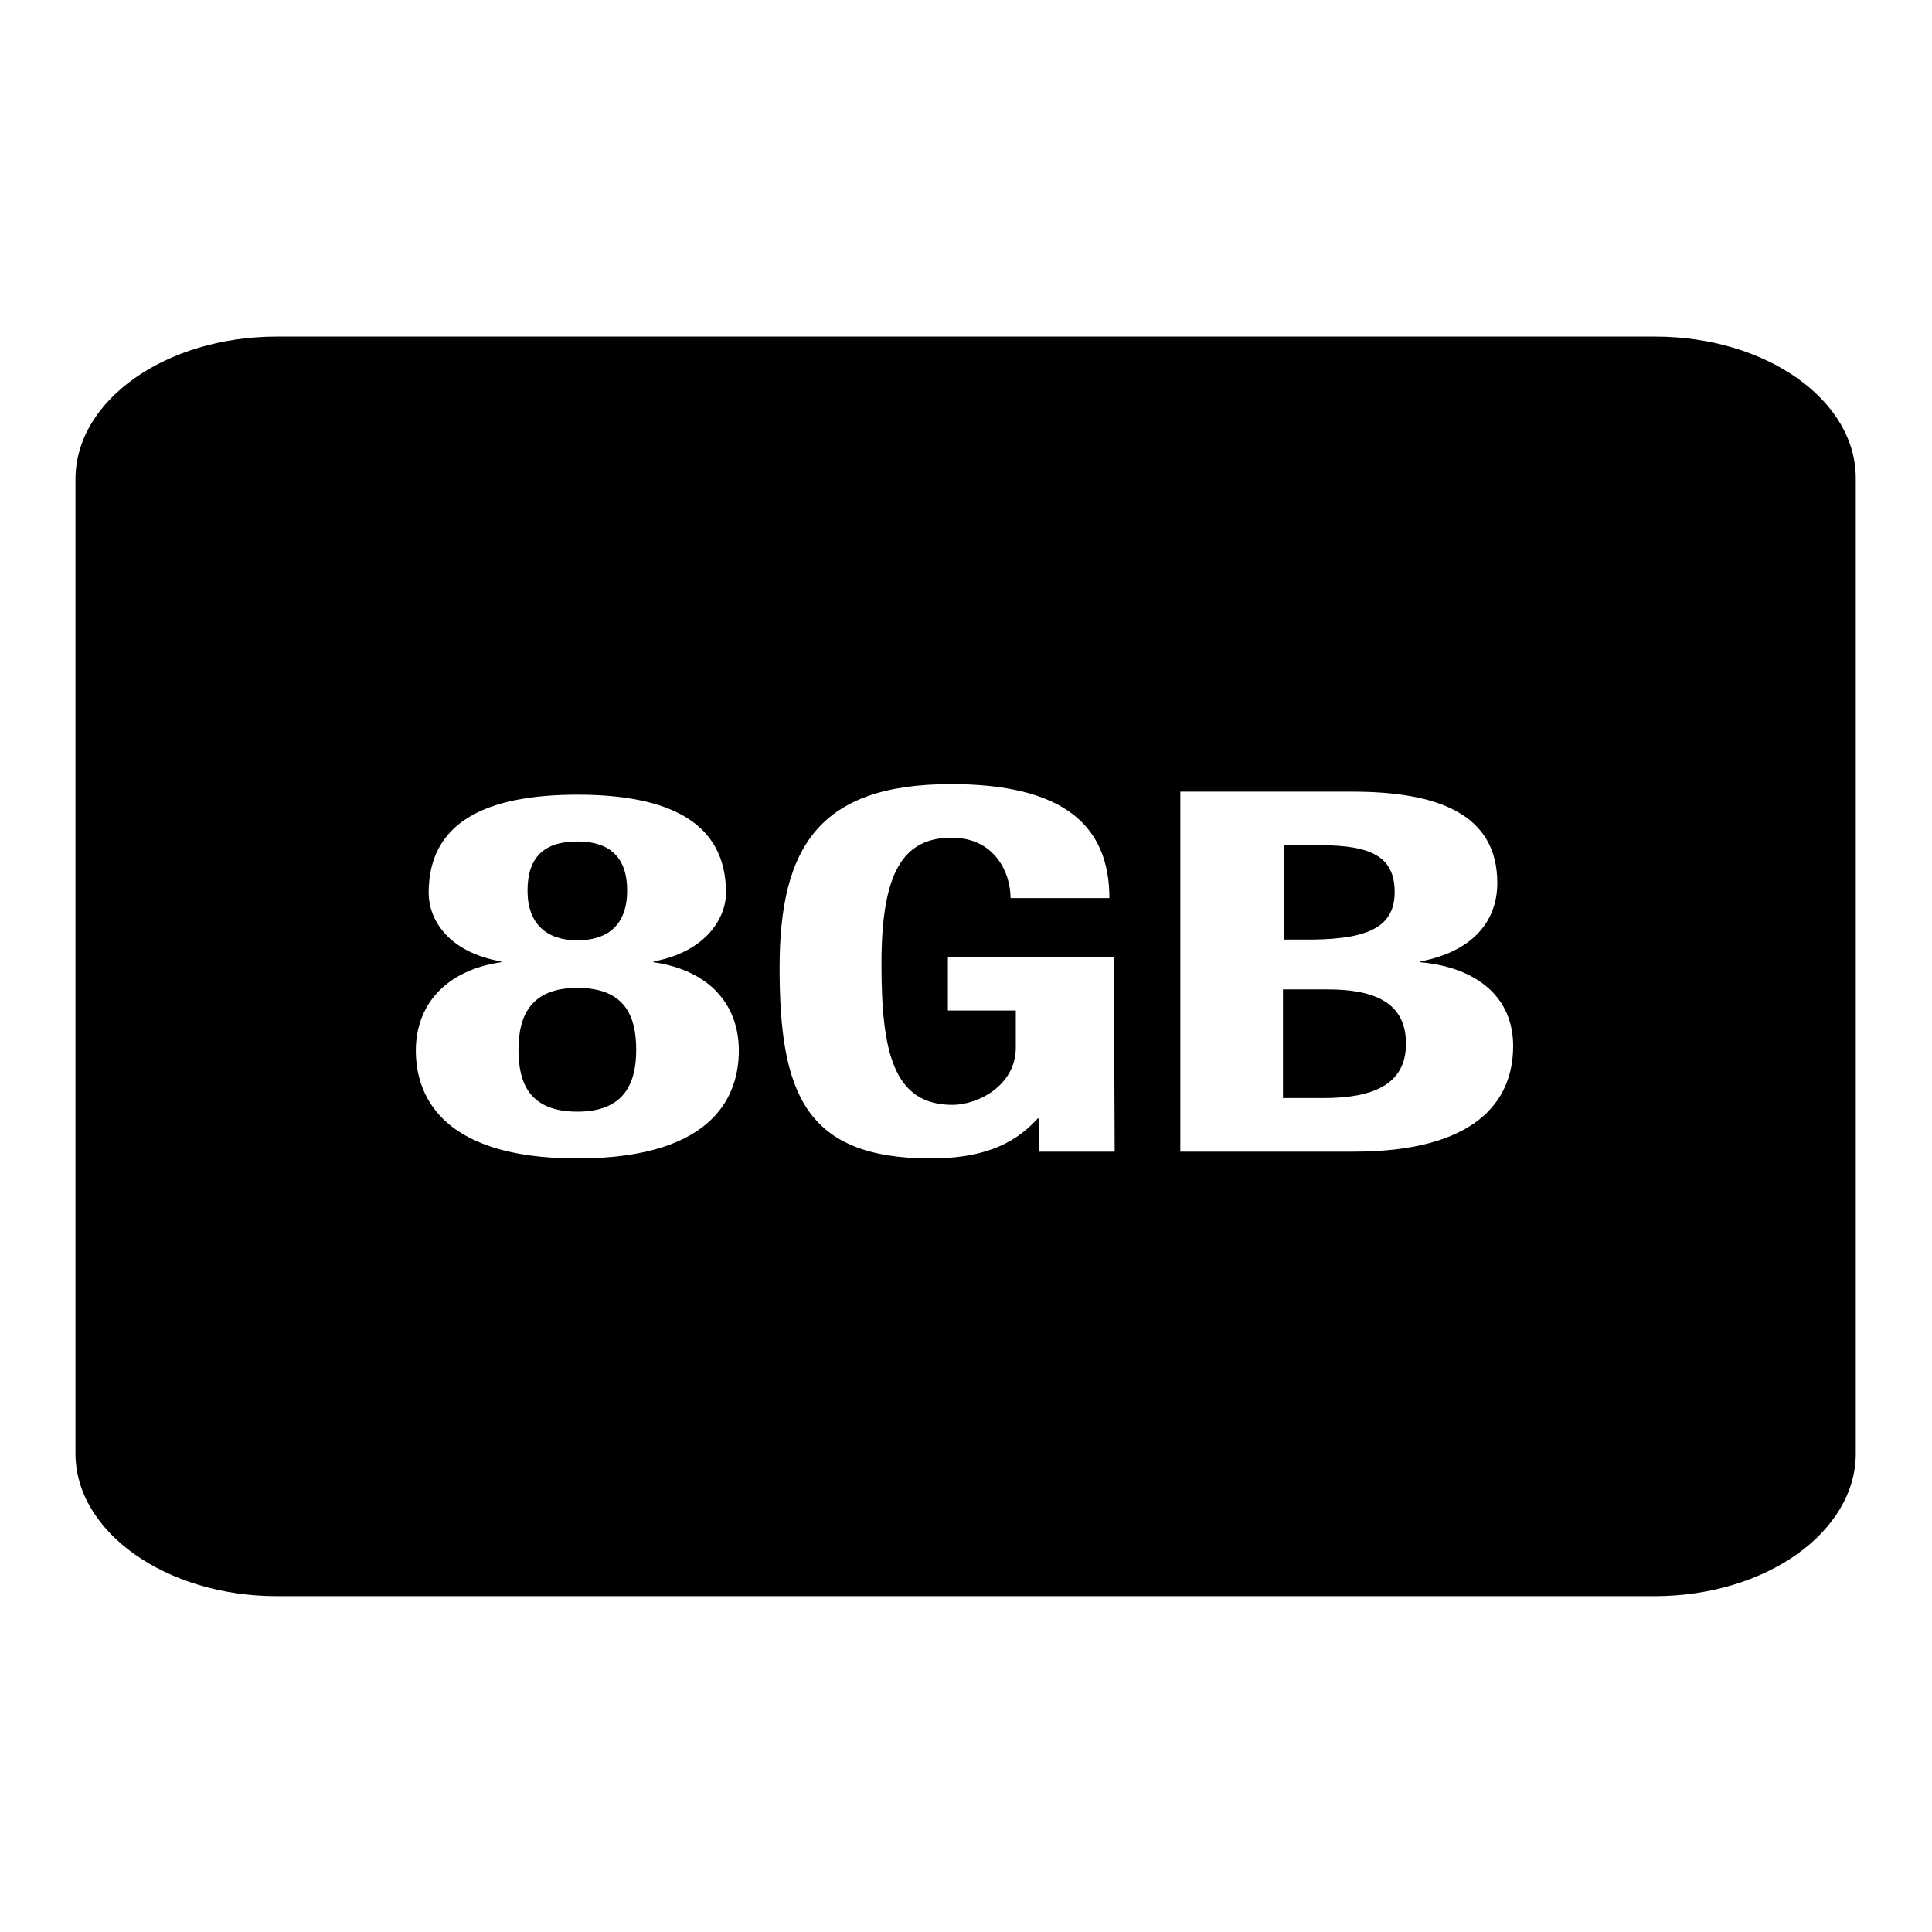 <?xml version="1.0" encoding="utf-8"?>
<!-- Svg Vector Icons : http://www.onlinewebfonts.com/icon -->
<!DOCTYPE svg PUBLIC "-//W3C//DTD SVG 1.1//EN" "http://www.w3.org/Graphics/SVG/1.1/DTD/svg11.dtd">
<svg version="1.1" xmlns="http://www.w3.org/2000/svg" xmlns:xlink="http://www.w3.org/1999/xlink" x="0px" y="0px" viewBox="0 0 256 256" enable-background="new 0 0 256 256" xml:space="preserve">
<g><g><path fill="#000000" d="M76.5,130.9c-6.1,0-7.8,3.6-7.8,8.2c0,4.6,1.6,8.2,7.8,8.2c6.1,0,7.8-3.6,7.8-8.2C84.3,134.5,82.7,130.9,76.5,130.9z"/><path fill="#000000" d="M76.5,124.6c4.1,0,6.6-2.1,6.6-6.6c0-4.3-2.2-6.5-6.6-6.5c-4.4,0-6.6,2.1-6.6,6.5C69.9,122.5,72.5,124.6,76.5,124.6z"/><path fill="#000000" d="M184.8,118.2c0-4.6-3-6.2-9.8-6.2h-4.9v12.5h3.9C181.5,124.4,184.8,122.7,184.8,118.2z"/><path fill="#000000" d="M219.3,44.6H36.7C22,44.6,10,53,10,63.5v129.1c0,10.4,12,18.9,26.7,18.9h182.5c14.8,0,26.7-8.5,26.7-18.9V63.5C246,53,234,44.6,219.3,44.6z M76.5,153.5c-18.6,0-21.4-8.9-21.4-14.3c0-5.9,3.8-10.6,11.3-11.7v-0.1c-7.3-1.3-9.6-5.8-9.6-9.1c0-9.3,7.5-13,19.7-13c12.2,0,19.7,3.7,19.7,13c0,3.3-2.6,7.8-9.6,9.1v0.1c7.6,1.1,11.3,5.8,11.3,11.7C97.9,144.6,95.2,153.5,76.5,153.5z M147.7,152.6h-10v-4.4h-0.2c-3.3,3.7-7.8,5.3-14.2,5.3c-16.7,0-20-8.8-20-25.3c0-16,5.3-24.3,22.7-24.3c14.8,0,21,5.4,21,15.1h-13.1c0-3.5-2.2-8-7.8-8c-6.5,0-9.3,4.7-9.3,16.7c0,11.5,1.5,18.7,9.4,18.7c3.3,0,8.4-2.5,8.4-7.6v-4.9h-9v-7.1h22L147.7,152.6L147.7,152.6z M179.4,152.6h-23v-47.7h22.8c11.2,0,19.2,2.9,19.2,12.1c0,5.2-3.4,9.1-10.2,10.4v0.1c7.6,0.7,12.3,4.7,12.3,11.1C200.5,146.1,195.3,152.6,179.4,152.6z"/><path fill="#000000" d="M175.9,131.1h-5.9v14.4h5.3c6.5,0,11-1.7,11-7.2C186.3,132.7,181.9,131.1,175.9,131.1z"/></g></g>
</svg>